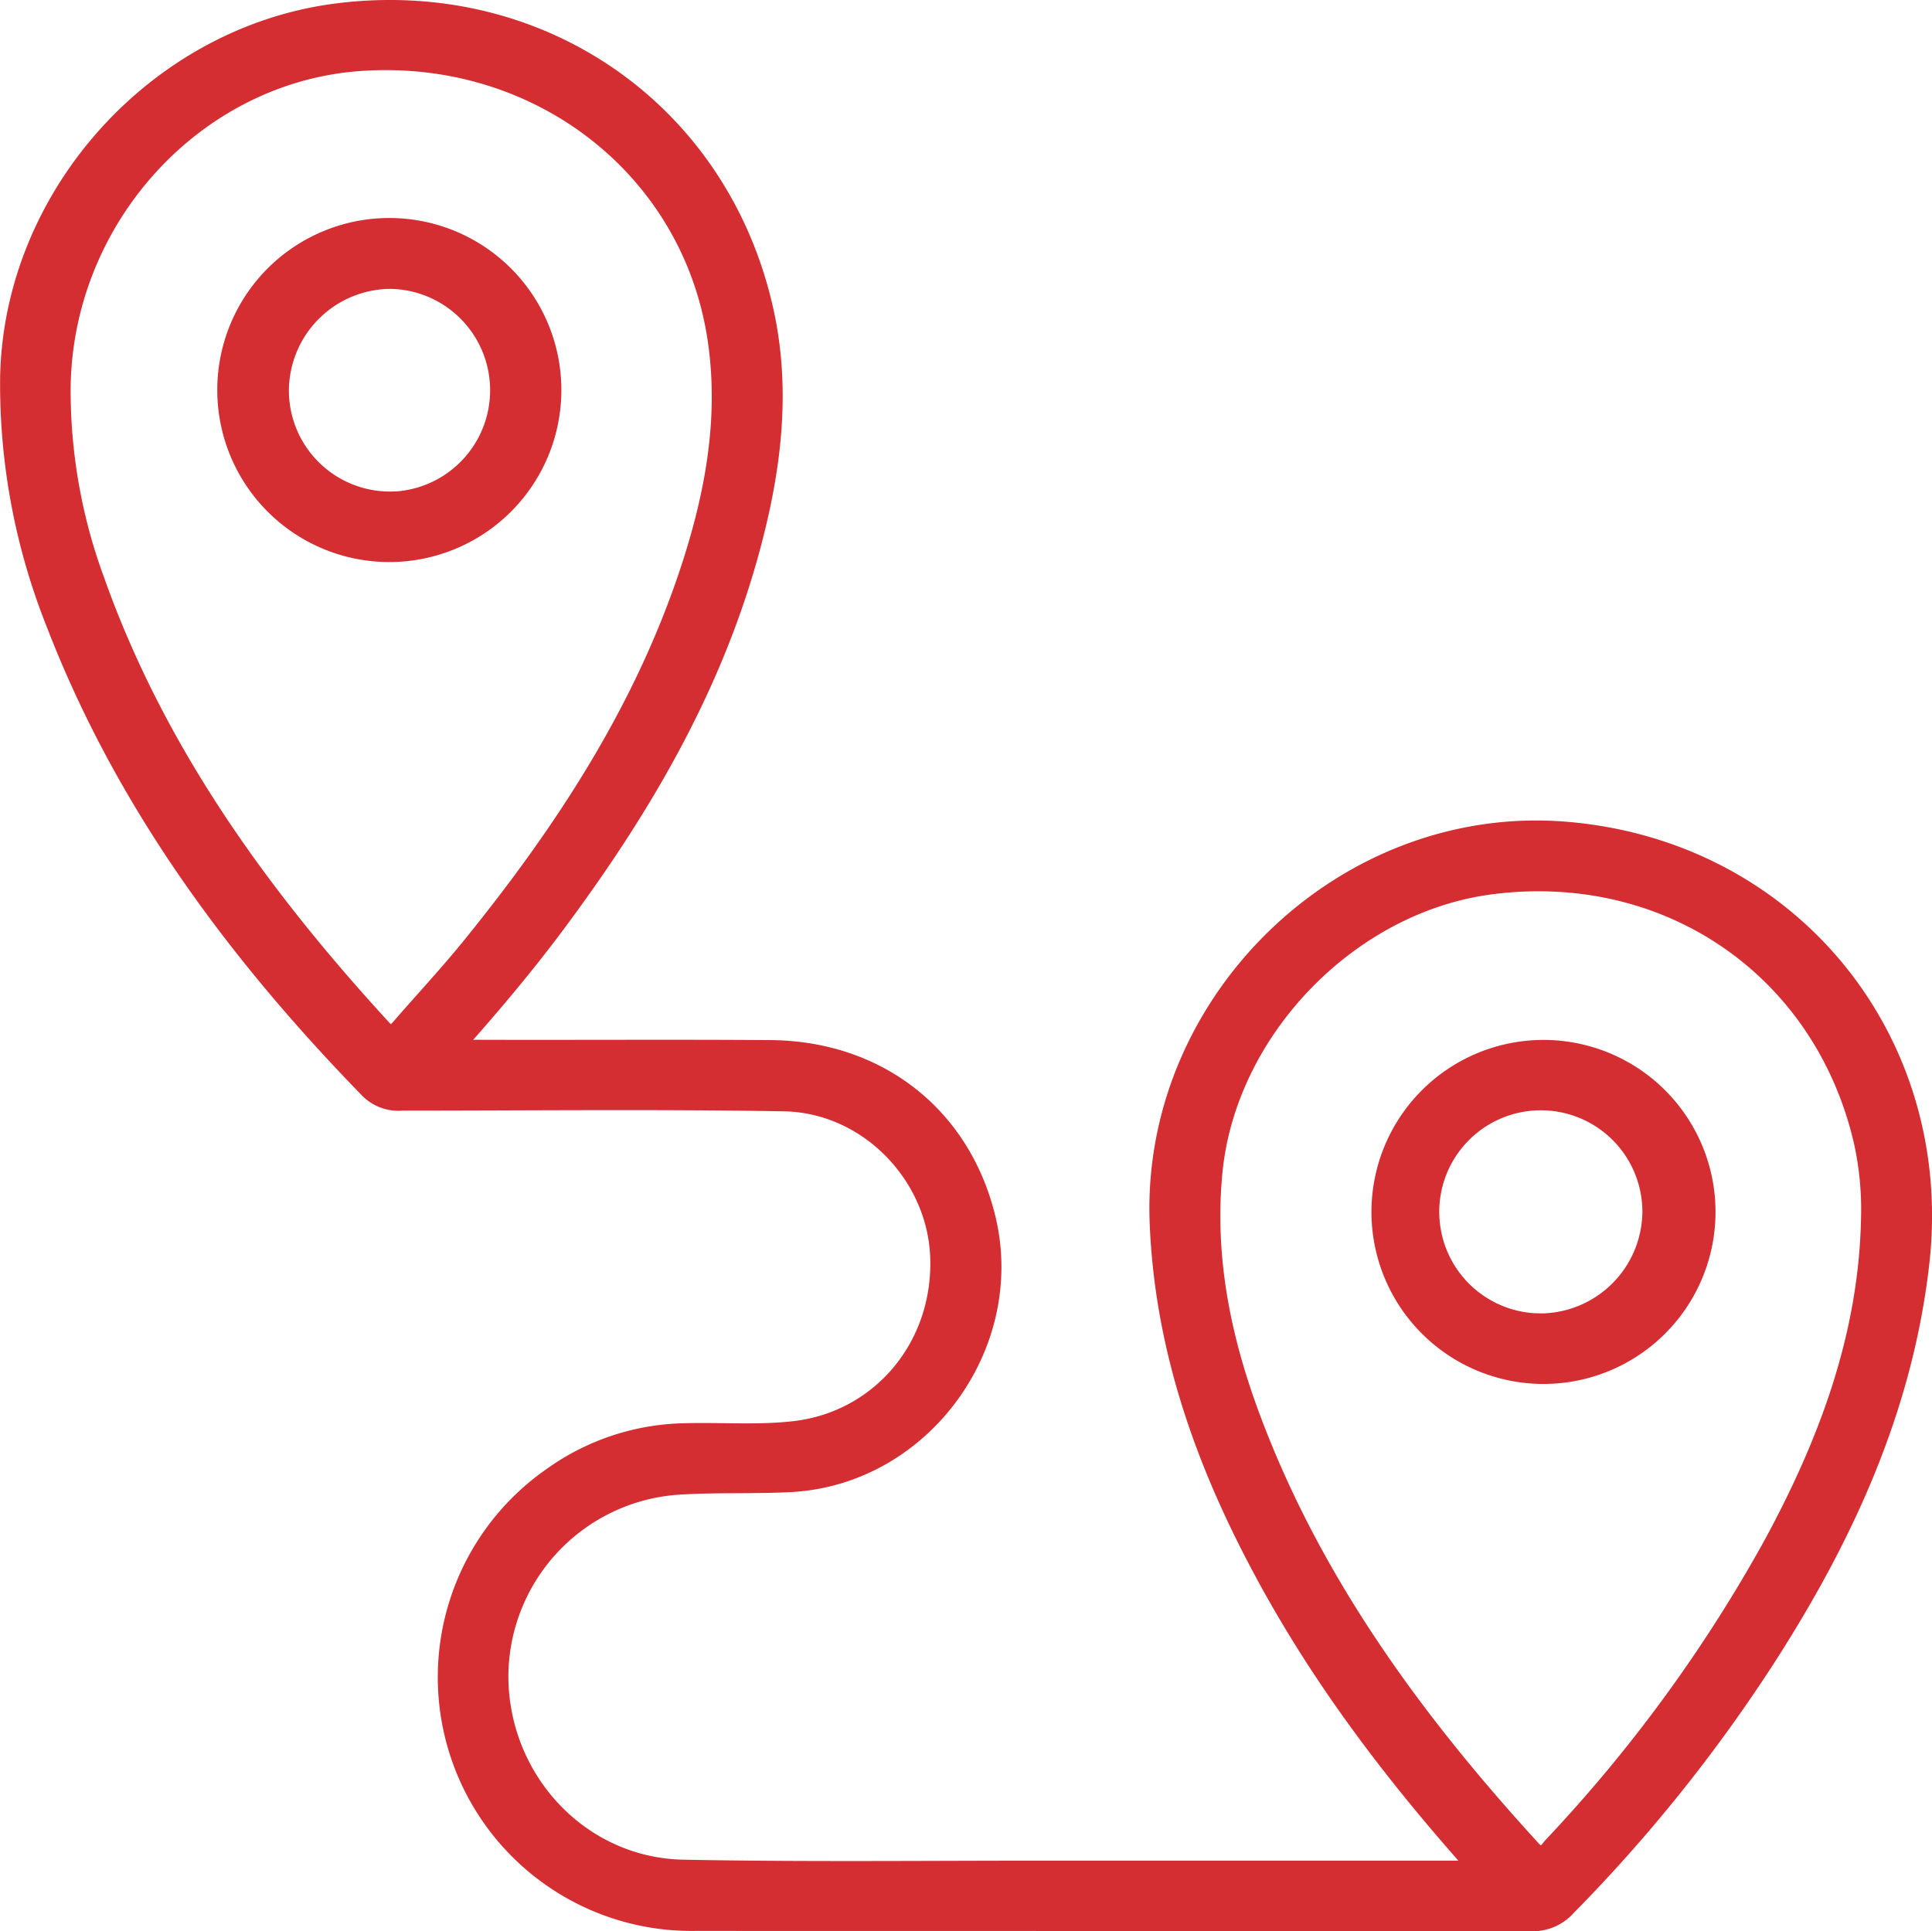 <?xml version="1.0" encoding="UTF-8"?> <svg xmlns="http://www.w3.org/2000/svg" viewBox="0 0 295.59 295.51"> <defs> <style>.cls-1{fill:#d42d32;stroke:#d42d32;stroke-miterlimit:10;stroke-width:2.4px;}</style> </defs> <title>Ресурс 186</title> <g id="Слой_2" data-name="Слой 2"> <g id="Слой_1-2" data-name="Слой 1"> <path class="cls-1" d="M239.38,126.92c-33.89-2.68-63.68,26.31-62.28,60.29.76,18.55,6.6,35.5,15.12,51.7,8.91,17,20.31,32.16,33.58,47H159c-18.16,0-36.32.2-54.47-.15-15.51-.3-27.72-13.26-27.95-28.9a29.17,29.17,0,0,1,27.19-29.35c5.73-.37,11.5-.1,17.23-.4,20.16-1.09,34.93-21.2,30.09-40.86-3.86-15.7-16.66-25.77-33.22-25.9-15-.11-30.07,0-45.1-.05-.82,0-1.76.39-2.64-.44,5.25-5.91,10.31-11.9,15-18.19,12.84-17.21,23.69-35.48,29.56-56.34,3.48-12.36,5.27-24.92,2.5-37.63C110.47,17,82.85-2.23,51.6,1.71,23.88,5.2,1.76,29.83,1.22,57.7A99,99,0,0,0,8.27,95.47C18.86,122.93,36,146,56.35,166.9a6.6,6.6,0,0,0,5.19,1.84c19.47,0,38.95-.23,58.41.11,12.7.22,23.14,11.05,23.57,23.54.47,13.53-8.92,24.75-22,26.26-5.63.65-11.29.16-16.93.33a36.18,36.18,0,0,0-20.3,6.8,37.62,37.62,0,0,0,22,68.48q64,0,128,.05a7.2,7.2,0,0,0,5.57-2.38A239.59,239.59,0,0,0,270.31,254c11.95-18.54,21.05-38.15,23.64-60.43C298,159.13,274,129.66,239.38,126.92ZM61.18,157c-.78.91-1.34,1.57-2.53.26C40.06,137,24.1,115,14.8,88.79A84,84,0,0,1,9.61,60.4C9.32,34.24,29.47,11.63,54.79,9.69c27.33-2.08,50.94,16.17,54.71,42.52,1.77,12.35-.59,24.29-4.53,35.95-7.1,21-19.06,39.2-32.88,56.28C68.61,148.75,64.82,152.81,61.18,157Zm224.75,29.49c-.37,18-6.51,34.28-14.94,49.82a227.32,227.32,0,0,1-33.6,46c-.8.86-1.34,2.22-2.92.5-17.87-19.54-33.35-40.65-42.75-65.67-4.58-12.19-7.17-24.72-5.88-37.88,2.14-21.66,20.9-41,42.62-43.65,26.91-3.33,50.33,12.93,56.37,39.12A48.08,48.08,0,0,1,285.93,186.48Z"></path> <path class="cls-1" d="M235.6,160.33a25.12,25.12,0,0,0,.1,50.23,25.12,25.12,0,1,0-.1-50.23Zm.38,41.84a16.74,16.74,0,1,1,16.5-16.94A16.89,16.89,0,0,1,236,202.17Z"></path> <path class="cls-1" d="M59.86,34.56a25.12,25.12,0,0,0-.59,50.24,25.12,25.12,0,1,0,.59-50.24Zm.08,41.85A16.66,16.66,0,0,1,43,59.64,16.85,16.85,0,0,1,59.8,43a16.72,16.72,0,0,1,.14,33.43Z"></path> </g> </g> </svg> 